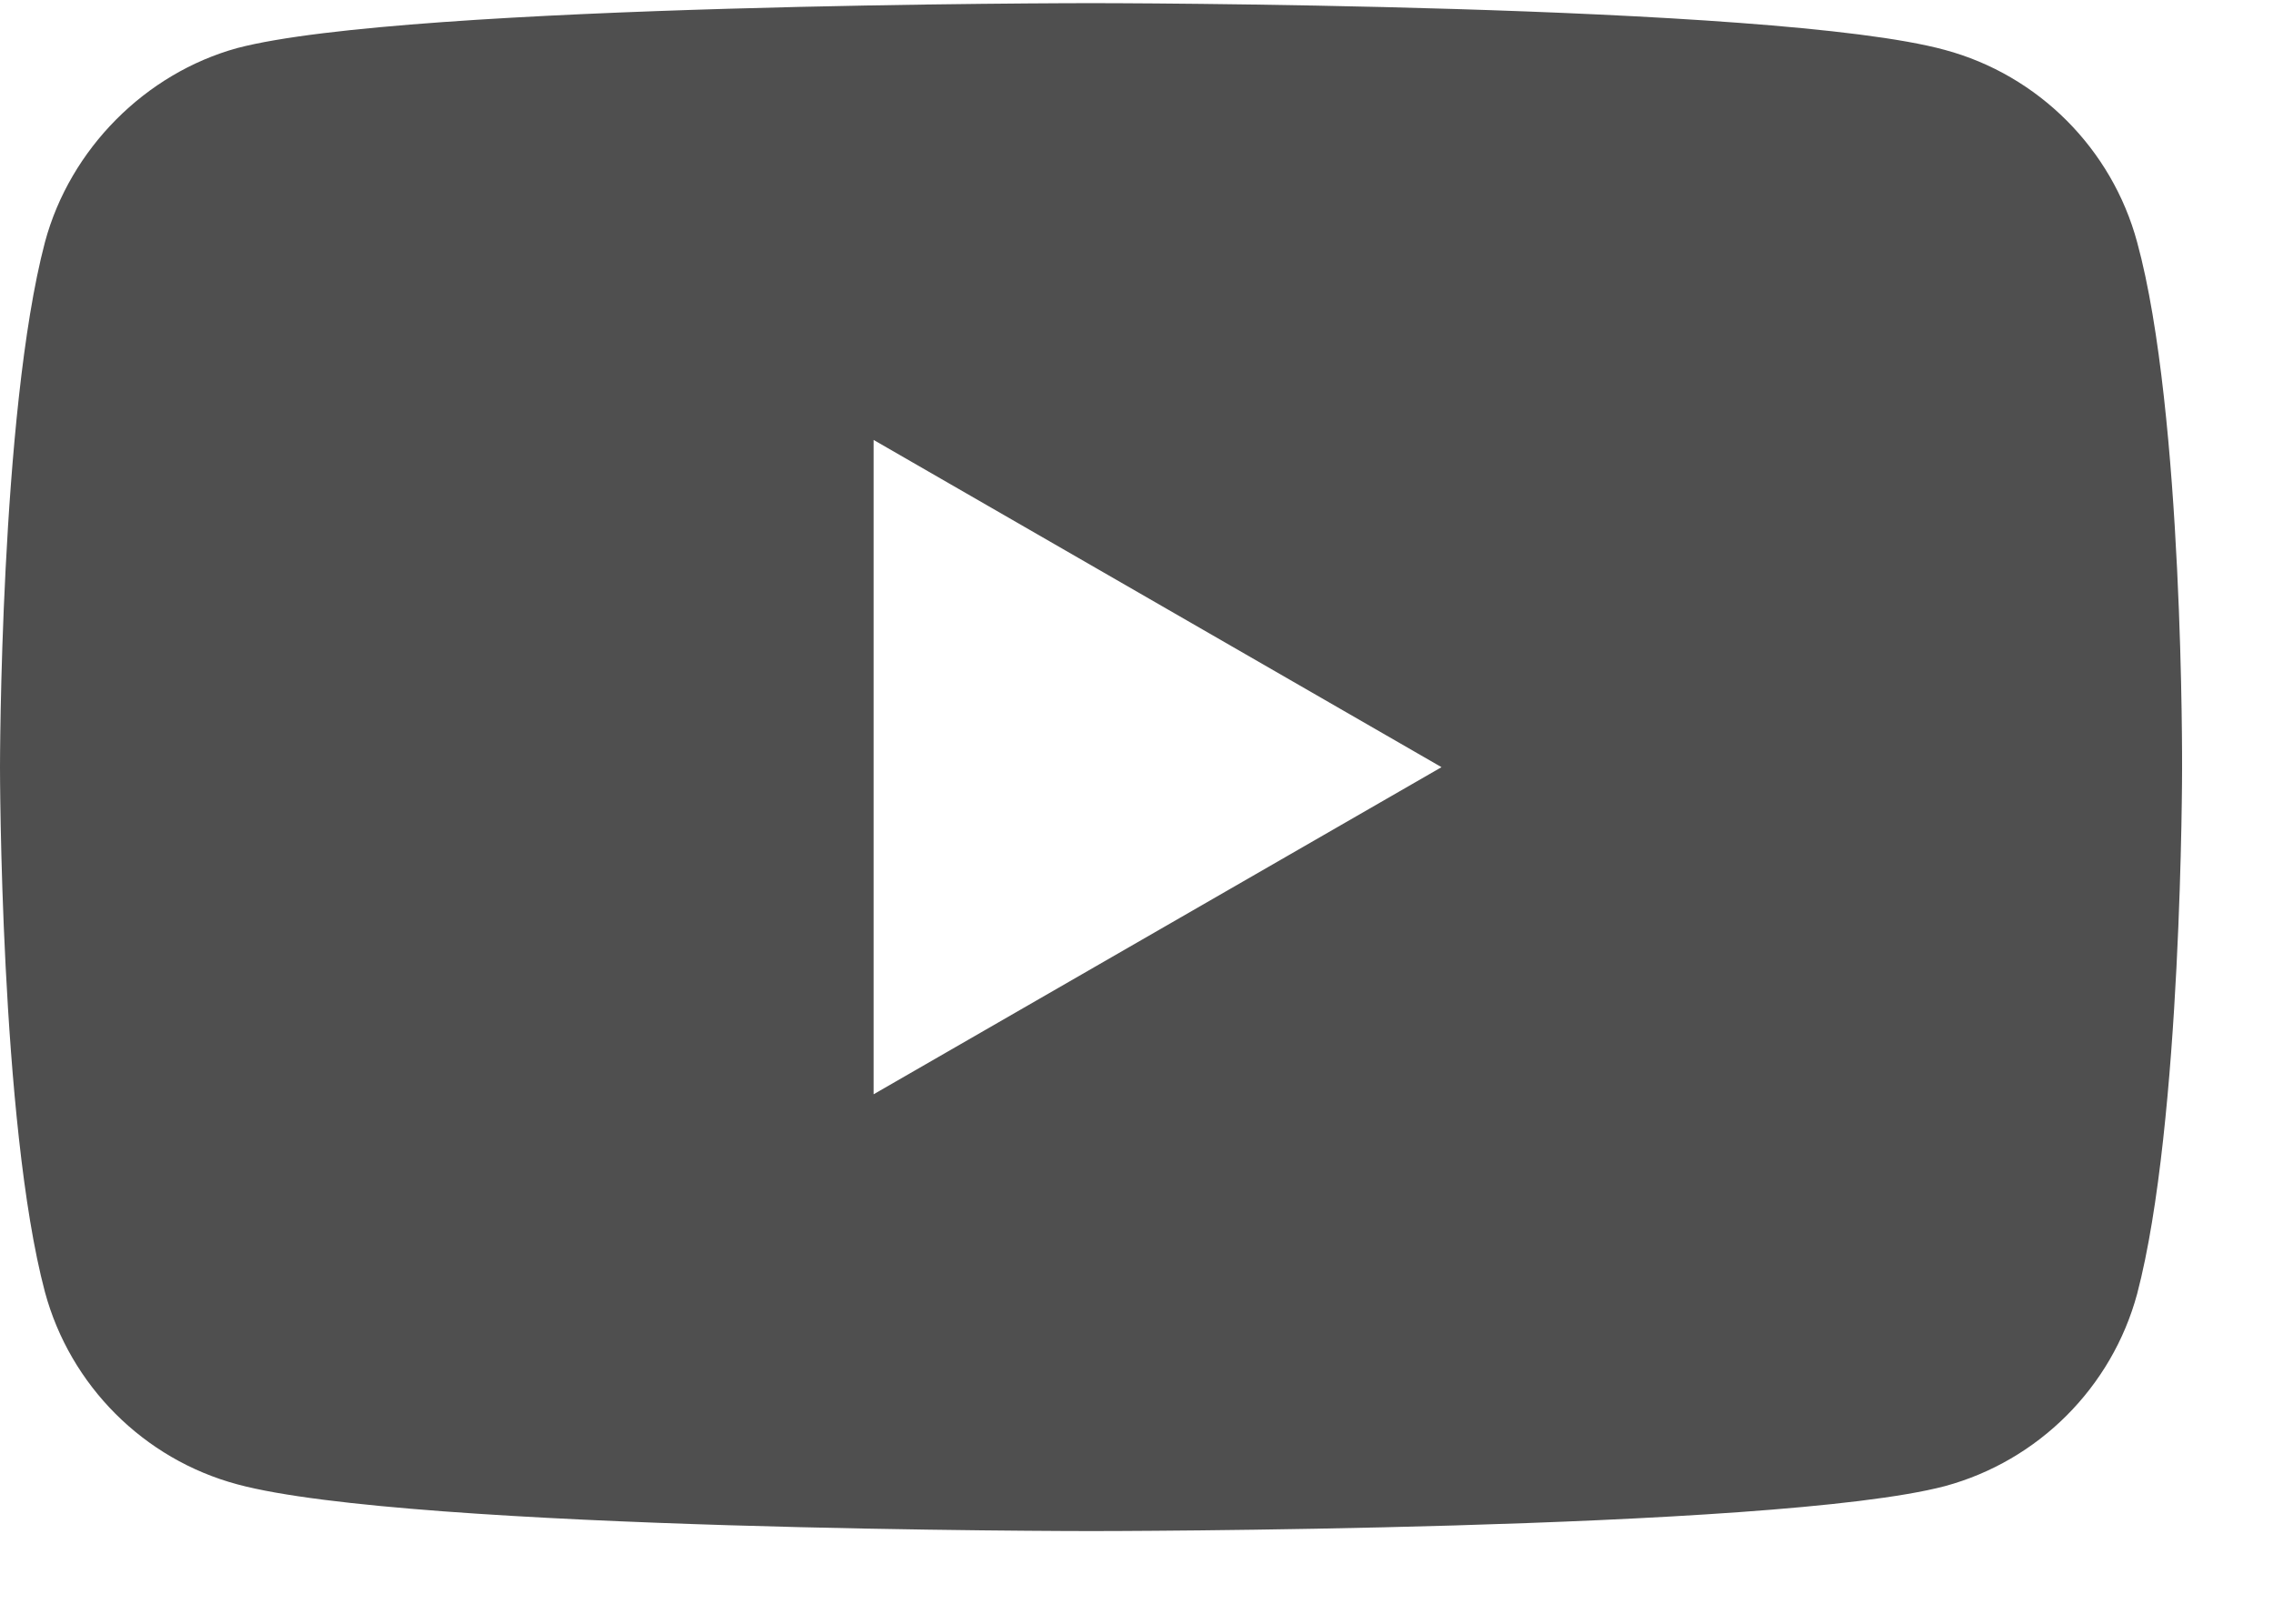 <?xml version="1.0" encoding="UTF-8"?>
<svg width="21px" height="15px" viewBox="0 0 21 15" version="1.1" xmlns="http://www.w3.org/2000/svg" xmlns:xlink="http://www.w3.org/1999/xlink">
    <!-- Generator: Sketch 62 (91390) - https://sketch.com -->
    <title>youtube</title>
    <desc>Created with Sketch.</desc>
    <g id="Design-Test-Revision" stroke="none" stroke-width="1" fill="none" fill-rule="evenodd">
        <g id="social-media_alt1" transform="translate(-379, -36)" fill="#4F4F4F" fill-rule="nonzero">
            <g id="youtube" transform="translate(379, 36)">
                <path d="M19.745,2.238 C19.512,1.374 18.831,0.693 17.968,0.461 C16.39,0.029 10.08,0.029 10.08,0.029 C10.08,0.029 3.77,0.029 2.192,0.444 C1.345,0.677 0.647,1.374 0.415,2.238 C-5.59552425e-17,3.815 -5.59552425e-17,7.087 -5.59552425e-17,7.087 C-5.59552425e-17,7.087 -5.59552425e-17,10.374 0.415,11.935 C0.648,12.799 1.328,13.48 2.192,13.712 C3.786,14.144 10.08,14.144 10.08,14.144 C10.08,14.144 16.39,14.144 17.968,13.729 C18.831,13.496 19.512,12.816 19.745,11.952 C20.16,10.374 20.16,7.103 20.16,7.103 C20.16,7.103 20.176,3.815 19.745,2.238 L19.745,2.238 Z M8.071,10.109 L8.071,4.064 L13.318,7.087 L8.071,10.109 Z" id="Shape"></path>
            </g>
        </g>
    </g>
</svg>